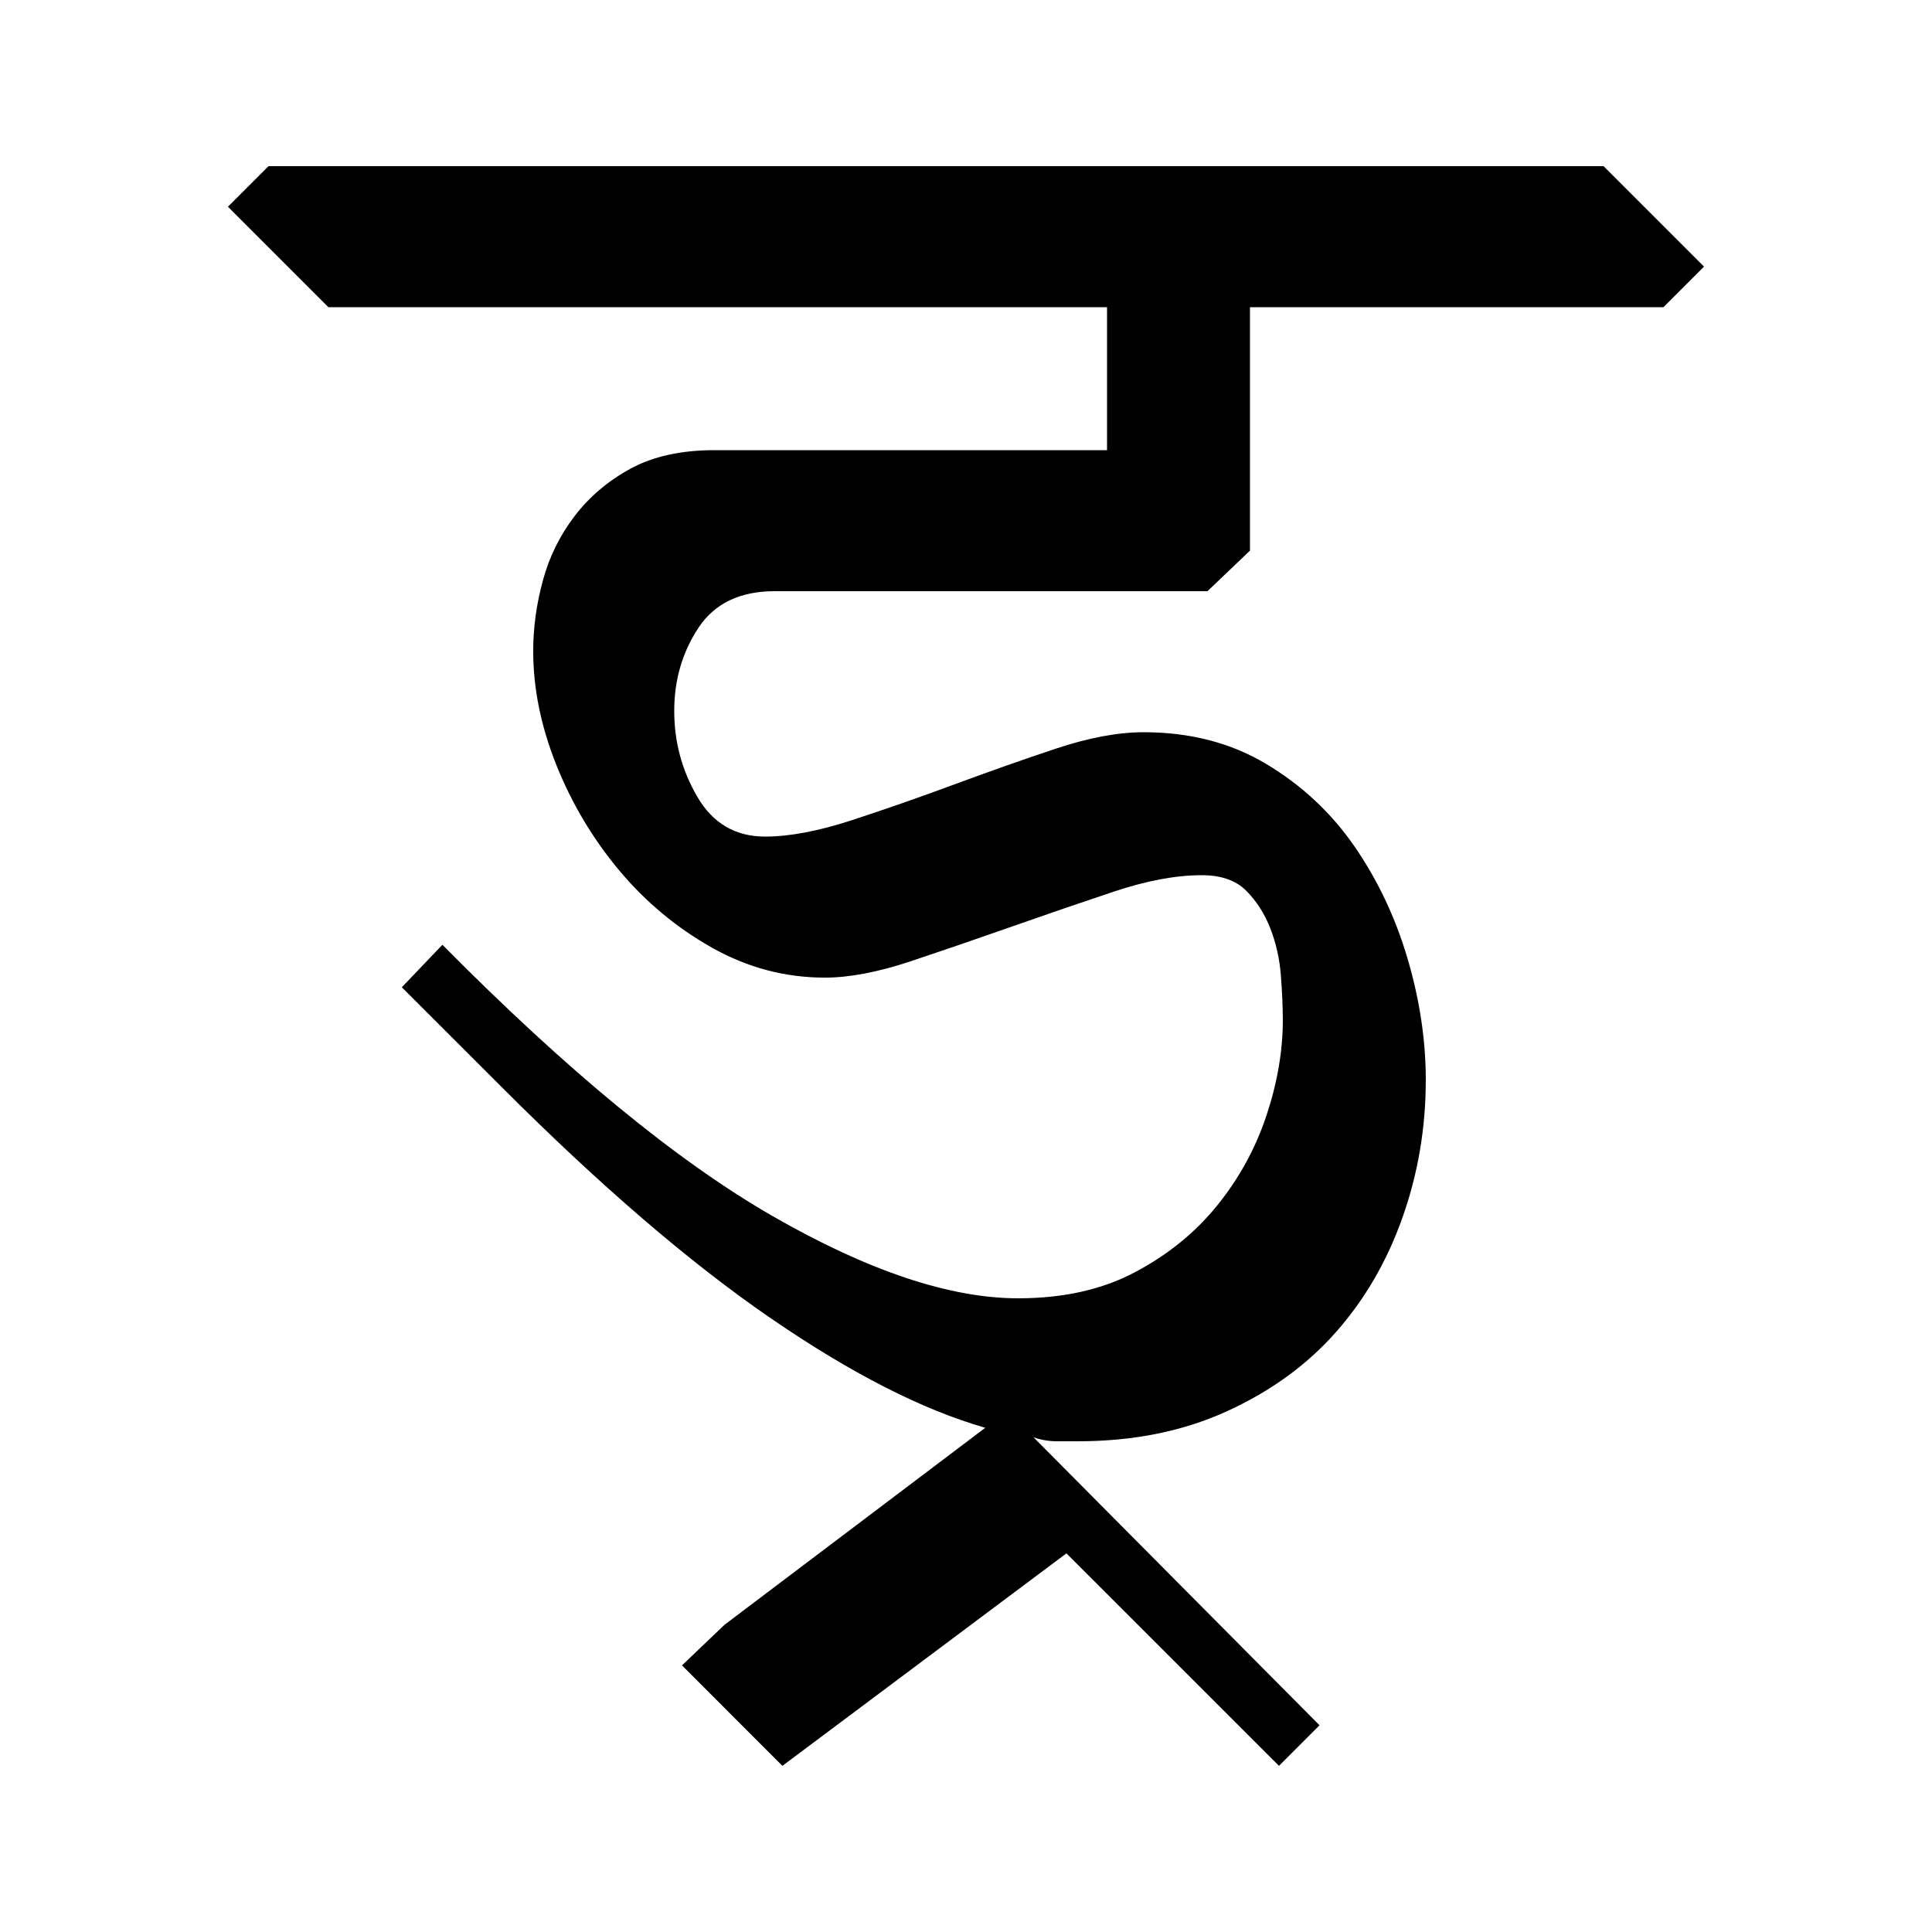 <?xml version="1.0" encoding="UTF-8" standalone="no"?>
<!-- Created with Inkscape (http://www.inkscape.org/) -->

<svg
   xmlns:dc="http://purl.org/dc/elements/1.1/"
   xmlns:cc="http://creativecommons.org/ns#"
   xmlns:rdf="http://www.w3.org/1999/02/22-rdf-syntax-ns#"
   xmlns:svg="http://www.w3.org/2000/svg"
   xmlns="http://www.w3.org/2000/svg"
   xmlns:sodipodi="http://sodipodi.sourceforge.net/DTD/sodipodi-0.dtd"
   xmlns:inkscape="http://www.inkscape.org/namespaces/inkscape"
   width="64"
   height="64"
   id="svg3000"
   version="1.1"
   inkscape:version="0.48.0 r9654"
   sodipodi:docname="DDya.svg">
  <defs
     id="defs3002" />
  <sodipodi:namedview
     id="base"
     pagecolor="#ffffff"
     bordercolor="#666666"
     borderopacity="1.0"
     inkscape:pageopacity="0.0"
     inkscape:pageshadow="2"
     inkscape:zoom="4.1118812"
     inkscape:cx="15.721369"
     inkscape:cy="37.146161"
     inkscape:document-units="px"
     inkscape:current-layer="text3428"
     showgrid="false"
     inkscape:window-width="1024"
     inkscape:window-height="745"
     inkscape:window-x="-8"
     inkscape:window-y="-8"
     inkscape:window-maximized="1" />
  <g
     inkscape:label="Layer 1"
     inkscape:groupmode="layer"
     id="layer1"
     transform="translate(0,-988.362)">
    <g
       style="font-size:64px;font-style:normal;font-variant:normal;font-weight:normal;font-stretch:normal;line-height:125%;letter-spacing:0px;word-spacing:0px;fill:#000000;fill-opacity:1;stroke:none;font-family:Chandas;-inkscape-font-specification:Chandas"
       id="text3085" />
    <g
       transform="translate(4.456,992.385)"
       style="font-size:64px;font-style:normal;font-variant:normal;font-weight:normal;font-stretch:normal;line-height:125%;letter-spacing:0px;word-spacing:0px;fill:#000000;fill-opacity:1;stroke:none;font-family:Chandas;-inkscape-font-specification:Chandas"
       id="text3127">
      <g
         style="line-height:125%;fill:#000000;font-family:Chandas;-inkscape-font-specification:Chandas"
         id="text3428">
        <g
           style="font-size:64px;font-style:normal;font-variant:normal;font-weight:normal;font-stretch:normal;line-height:125%;letter-spacing:0px;word-spacing:0px;fill:#000000;fill-opacity:1;stroke:none;font-family:Chandas;-inkscape-font-specification:Chandas"
           id="text3842">
          <path
             d="M 22.871,28.362 C 21.549,28.362 20.301,28.031 19.128,27.369 C 17.954,26.708 16.93,25.855 16.055,24.809 C 15.181,23.763 14.488,22.601 13.975,21.321 C 13.463,20.041 13.207,18.782 13.207,17.545 C 13.207,16.777 13.313,15.998 13.527,15.209 C 13.74,14.42 14.093,13.706 14.584,13.066 C 15.074,12.426 15.693,11.903 16.44,11.497 C 17.187,11.092 18.115,10.889 19.224,10.889 L 32.216,10.889 L 32.216,6.153 L 6.423,6.153 L 3.095,2.825 L 4.439,1.481 L 48.664,1.481 L 51.992,4.809 L 50.648,6.153 L 36.951,6.153 L 36.951,14.217 L 35.543,15.561 L 21.207,15.561 C 20.056,15.561 19.213,15.966 18.679,16.777 C 18.145,17.587 17.878,18.505 17.879,19.53 C 17.878,20.553 18.135,21.502 18.647,22.377 C 19.159,23.252 19.906,23.69 20.888,23.69 C 21.698,23.69 22.658,23.508 23.767,23.146 C 24.877,22.783 26.007,22.388 27.16,21.961 C 28.312,21.534 29.432,21.139 30.52,20.777 C 31.608,20.414 32.578,20.233 33.431,20.233 C 34.968,20.233 36.322,20.585 37.496,21.288 C 38.669,21.992 39.64,22.899 40.408,24.008 C 41.176,25.118 41.763,26.355 42.168,27.721 C 42.572,29.087 42.775,30.431 42.775,31.752 C 42.775,33.332 42.519,34.847 42.007,36.297 C 41.496,37.748 40.76,39.017 39.799,40.105 C 38.839,41.193 37.634,42.067 36.183,42.729 C 34.733,43.39 33.09,43.721 31.255,43.721 C 31.042,43.721 30.807,43.721 30.551,43.721 C 30.295,43.721 30.039,43.678 29.783,43.592 L 39.255,53.129 L 37.912,54.473 L 30.871,47.434 L 21.462,54.473 L 18.136,51.145 L 19.543,49.801 L 28.183,43.274 C 26.092,42.676 23.713,41.46 21.046,39.625 C 18.38,37.791 15.425,35.252 12.183,32.008 L 8.855,28.682 L 10.199,27.274 C 14.338,31.455 17.986,34.452 21.143,36.265 C 24.3,38.078 27.009,38.985 29.271,38.985 C 30.765,38.985 32.055,38.697 33.143,38.12 C 34.231,37.544 35.138,36.808 35.863,35.912 C 36.588,35.017 37.132,34.025 37.495,32.937 C 37.857,31.849 38.039,30.793 38.039,29.77 C 38.039,29.343 38.017,28.852 37.975,28.297 C 37.933,27.743 37.816,27.22 37.624,26.729 C 37.432,26.238 37.165,25.822 36.824,25.481 C 36.483,25.14 35.992,24.969 35.351,24.969 C 34.498,24.969 33.528,25.15 32.44,25.513 C 31.352,25.876 30.232,26.26 29.08,26.665 C 27.927,27.071 26.807,27.455 25.719,27.818 C 24.631,28.18 23.682,28.362 22.871,28.362 z"
             style=""
             id="path3847" />
        </g>
      </g>
    </g>
  </g>
</svg>
